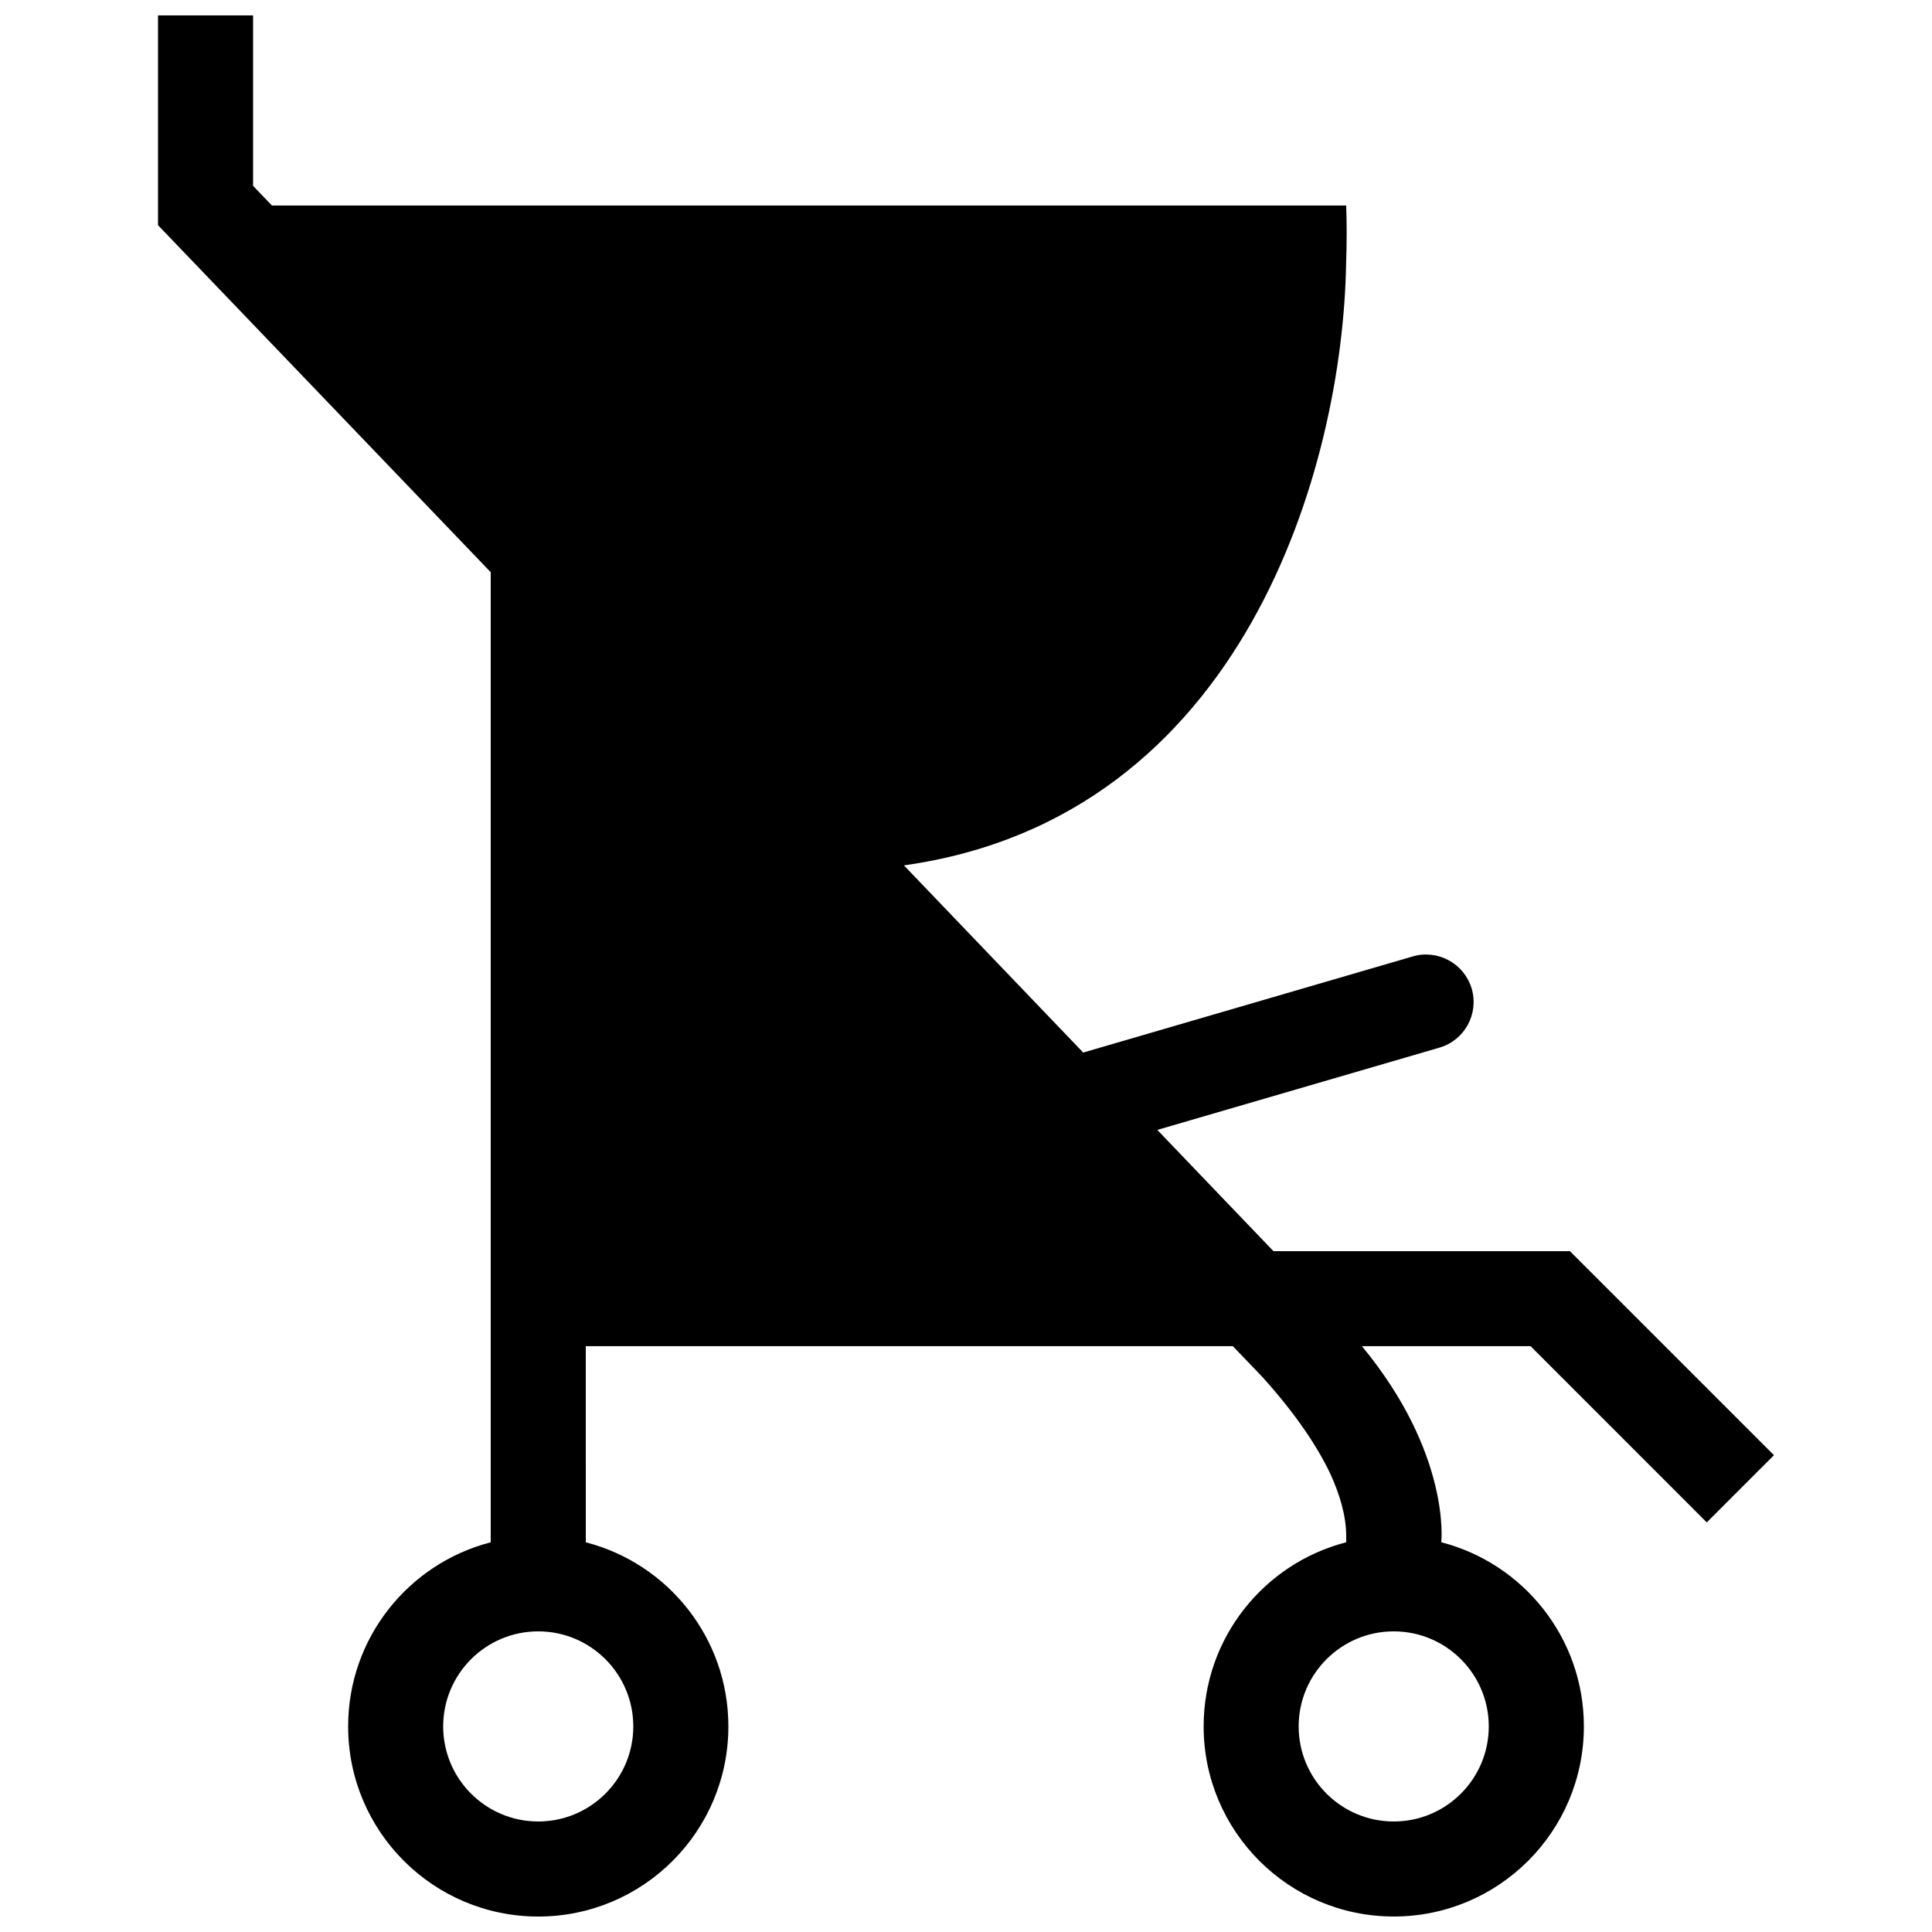 <?xml version="1.0" encoding="UTF-8"?>
<!-- Uploaded to: SVG Repo, www.svgrepo.com, Generator: SVG Repo Mixer Tools -->
<svg width="800px" height="800px" version="1.1" viewBox="144 144 512 512" xmlns="http://www.w3.org/2000/svg">
 <defs>
  <clipPath id="a">
   <path d="m185 148.09h430v503.81h-430z"/>
  </clipPath>
 </defs>
 <g clip-path="url(#a)">
  <path d="m596.31 547.45 17.809-17.809-54.07-54.074h-78.574l-30.777-32.129 74.738-21.793c6.691-1.945 10.531-8.926 8.586-15.625-1.969-6.664-8.953-10.504-15.625-8.559l-87.336 25.477-47.508-49.602c90.461-12.727 116.31-106.18 117.18-159.48 0.191-5.289 0.203-10.438 0.023-15.391l-284.69 0.004-4.996-5.215v-45.168h-25.191v55.594l88.168 91.957v257.09c-21.73 5.594-37.785 25.316-37.785 48.793 0 27.82 22.562 50.383 50.383 50.383 27.82 0 50.383-22.562 50.383-50.383 0-23.473-16.055-43.195-37.785-48.793l-0.004-51.973h171.48l7.715 8.039c9.352 10.344 14.867 18.953 18.086 25.723 2.519 5.469 4.242 11.207 4.242 16.617v1.586c-21.73 5.594-37.785 25.316-37.785 48.793 0 27.82 22.562 50.383 50.383 50.383s50.383-22.562 50.383-50.383c0-23.473-16.062-43.195-37.785-48.793 0 0 2.625-23.34-21.039-51.969h44.703zm-284.48 54.07c0 13.898-11.289 25.191-25.191 25.191-13.898 0-25.191-11.289-25.191-25.191 0-13.898 11.289-25.191 25.191-25.191s25.191 11.289 25.191 25.191zm201.52-25.191c13.898 0 25.191 11.289 25.191 25.191 0 13.898-11.289 25.191-25.191 25.191-13.898 0-25.191-11.289-25.191-25.191 0-13.902 11.293-25.191 25.191-25.191z"/>
 </g>
</svg>